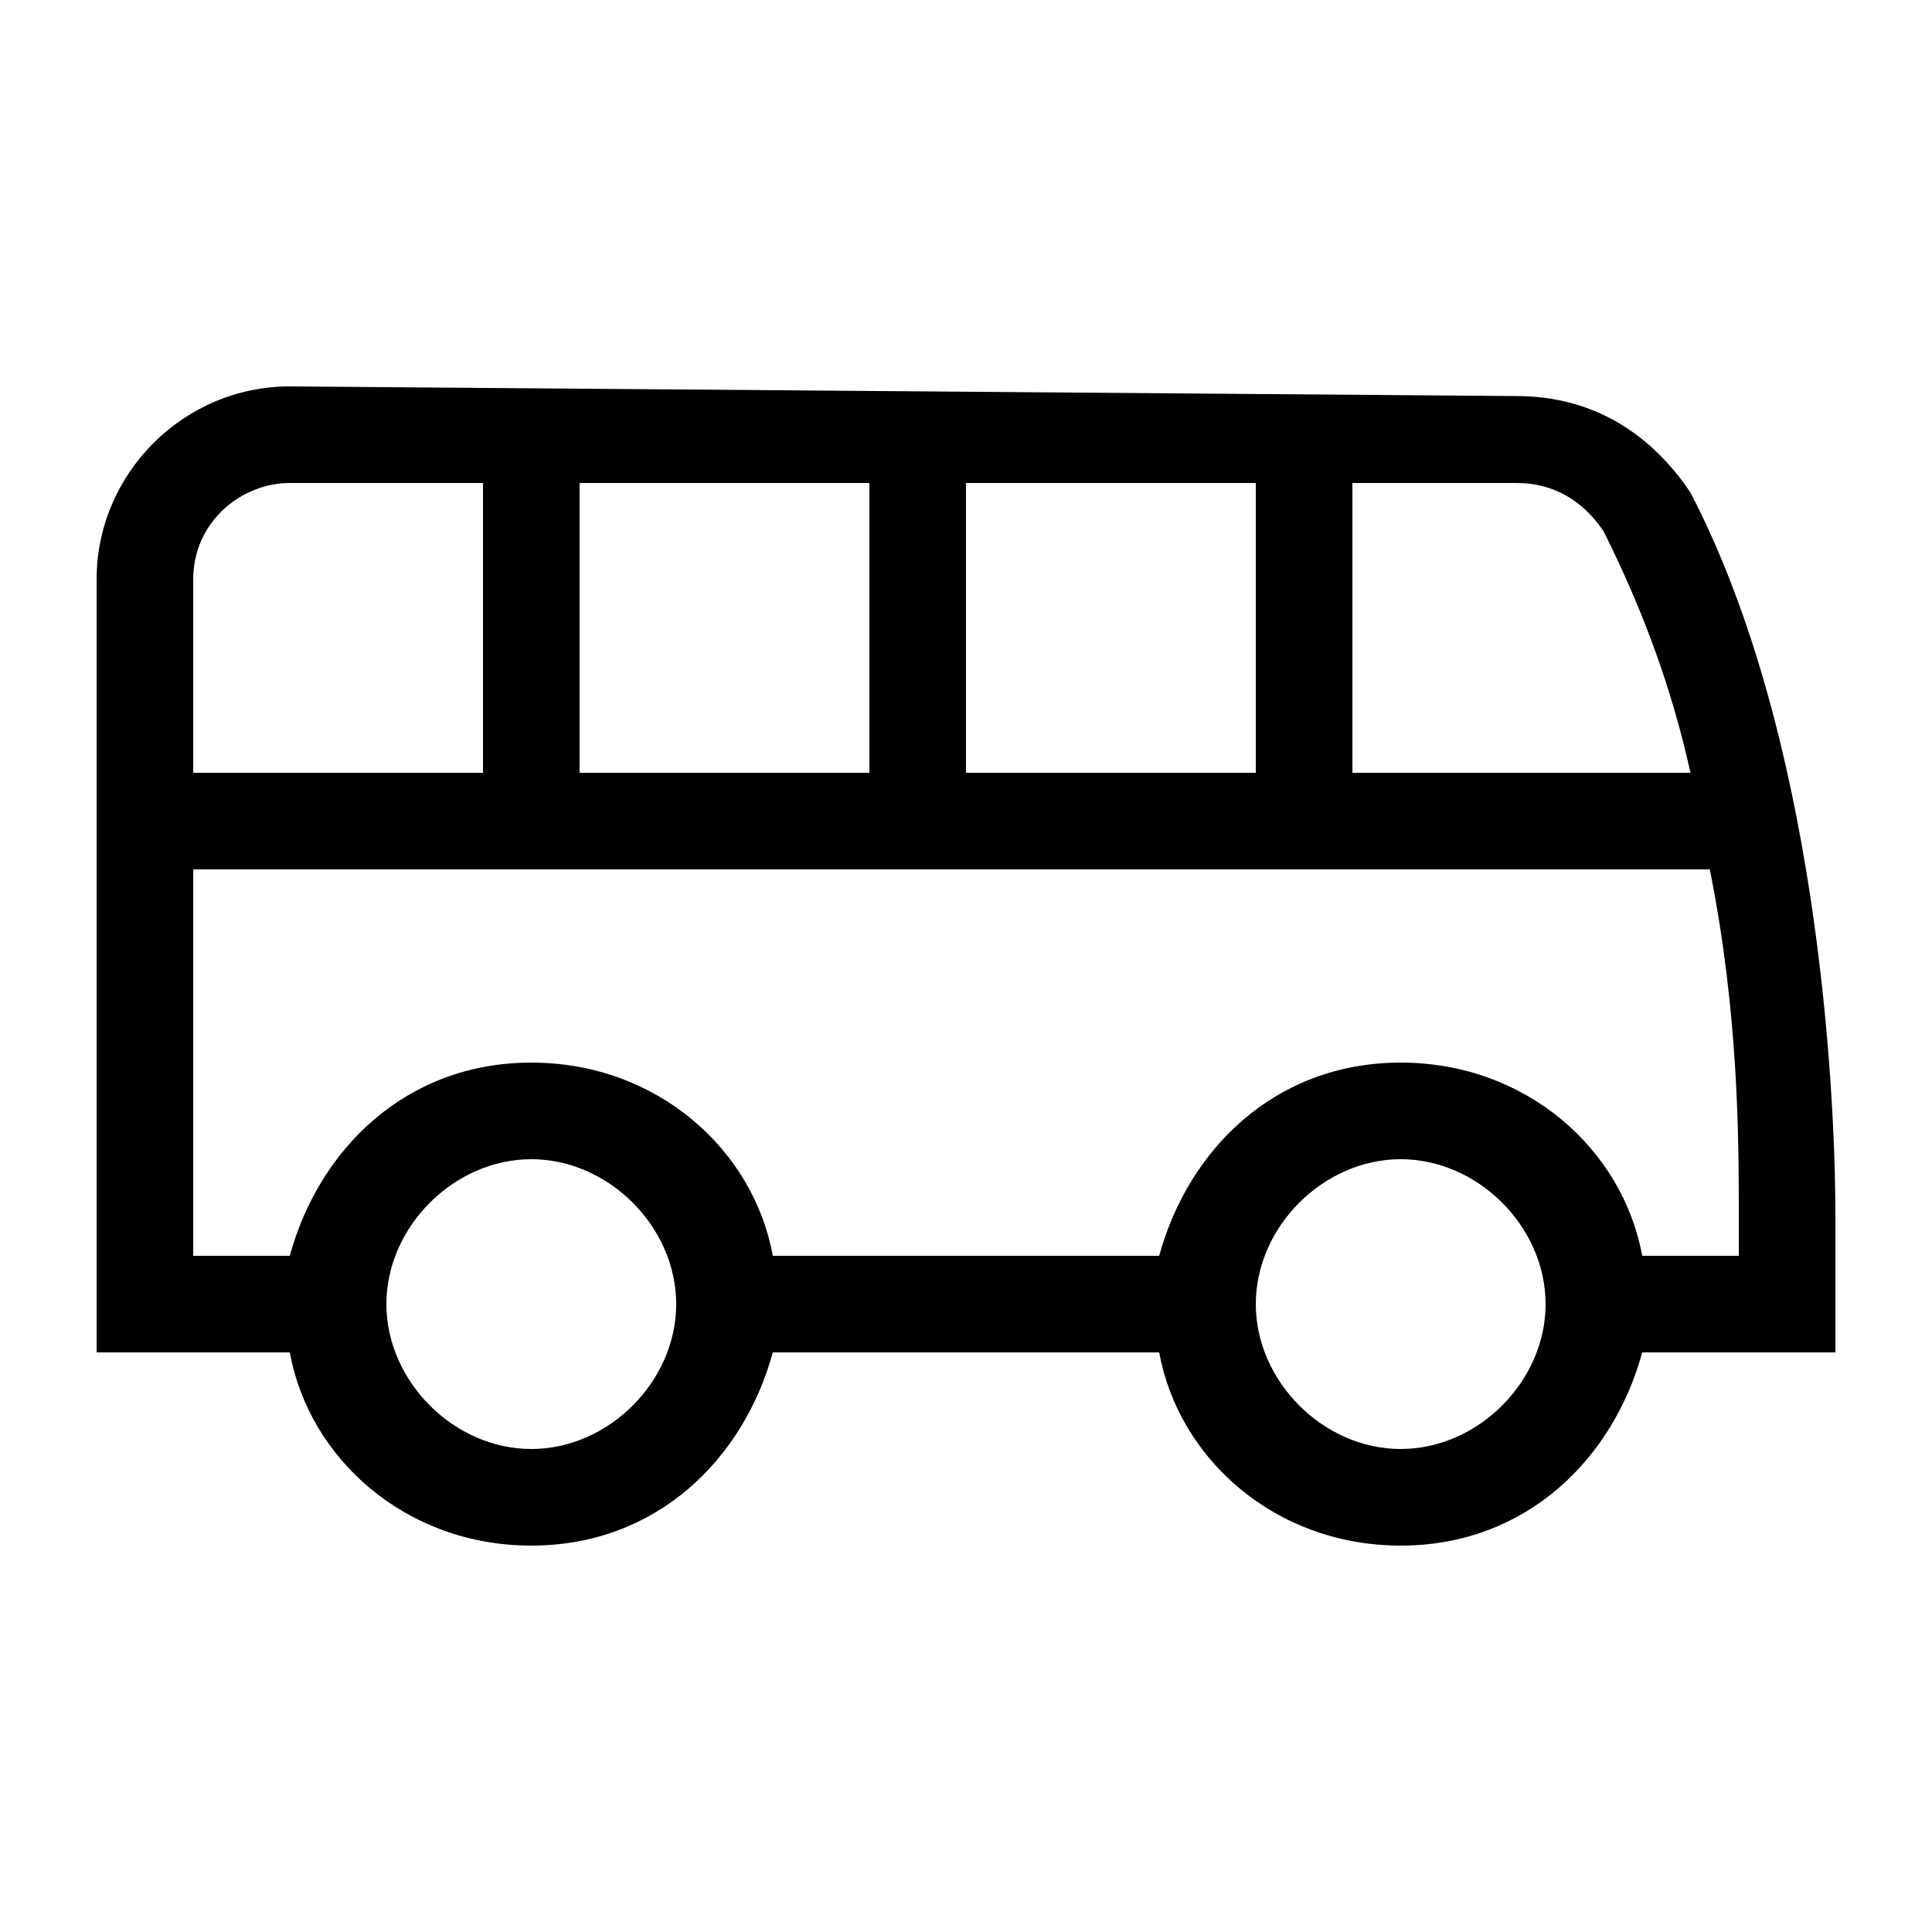 <?xml version="1.0" encoding="utf-8"?>
<!-- Generator: Adobe Illustrator 21.1.0, SVG Export Plug-In . SVG Version: 6.00 Build 0)  -->
<svg version="1.1" id="ready" xmlns="http://www.w3.org/2000/svg" xmlns:xlink="http://www.w3.org/1999/xlink" x="0px" y="0px"
	 viewBox="0 0 20 20" style="enable-background:new 0 0 20 20;" xml:space="preserve">
<title>Megaicons_work_16_1.8_cp</title>
<path d="M19,12.6c0-1.4-0.2-5-1.5-7.5c-0.4-0.6-1-1-1.8-1L3,4C1.9,4,1,4.9,1,6v8h2c0.2,1.1,1.2,2,2.5,2s2.2-0.9,2.5-2h4
	c0.2,1.1,1.2,2,2.5,2s2.2-0.9,2.5-2h2V12.6z M16.6,5.5C17,6.3,17.3,7.1,17.5,8H14V5h1.7C16.1,5,16.4,5.2,16.6,5.5z M6,8V5h3v3H6z
	 M10,5h3v3h-3V5z M3,5h2v3H2V6C2,5.4,2.5,5,3,5z M5.5,15C4.7,15,4,14.3,4,13.5S4.7,12,5.5,12S7,12.7,7,13.5S6.3,15,5.5,15z M14.5,15
	c-0.8,0-1.5-0.7-1.5-1.5s0.7-1.5,1.5-1.5s1.5,0.7,1.5,1.5S15.3,15,14.5,15z M18,13h-1c-0.2-1.1-1.2-2-2.5-2s-2.2,0.9-2.5,2H8
	c-0.2-1.1-1.2-2-2.5-2S3.3,11.9,3,13H2V9h15.7c0.3,1.5,0.3,2.8,0.3,3.6V13z"/>
</svg>
